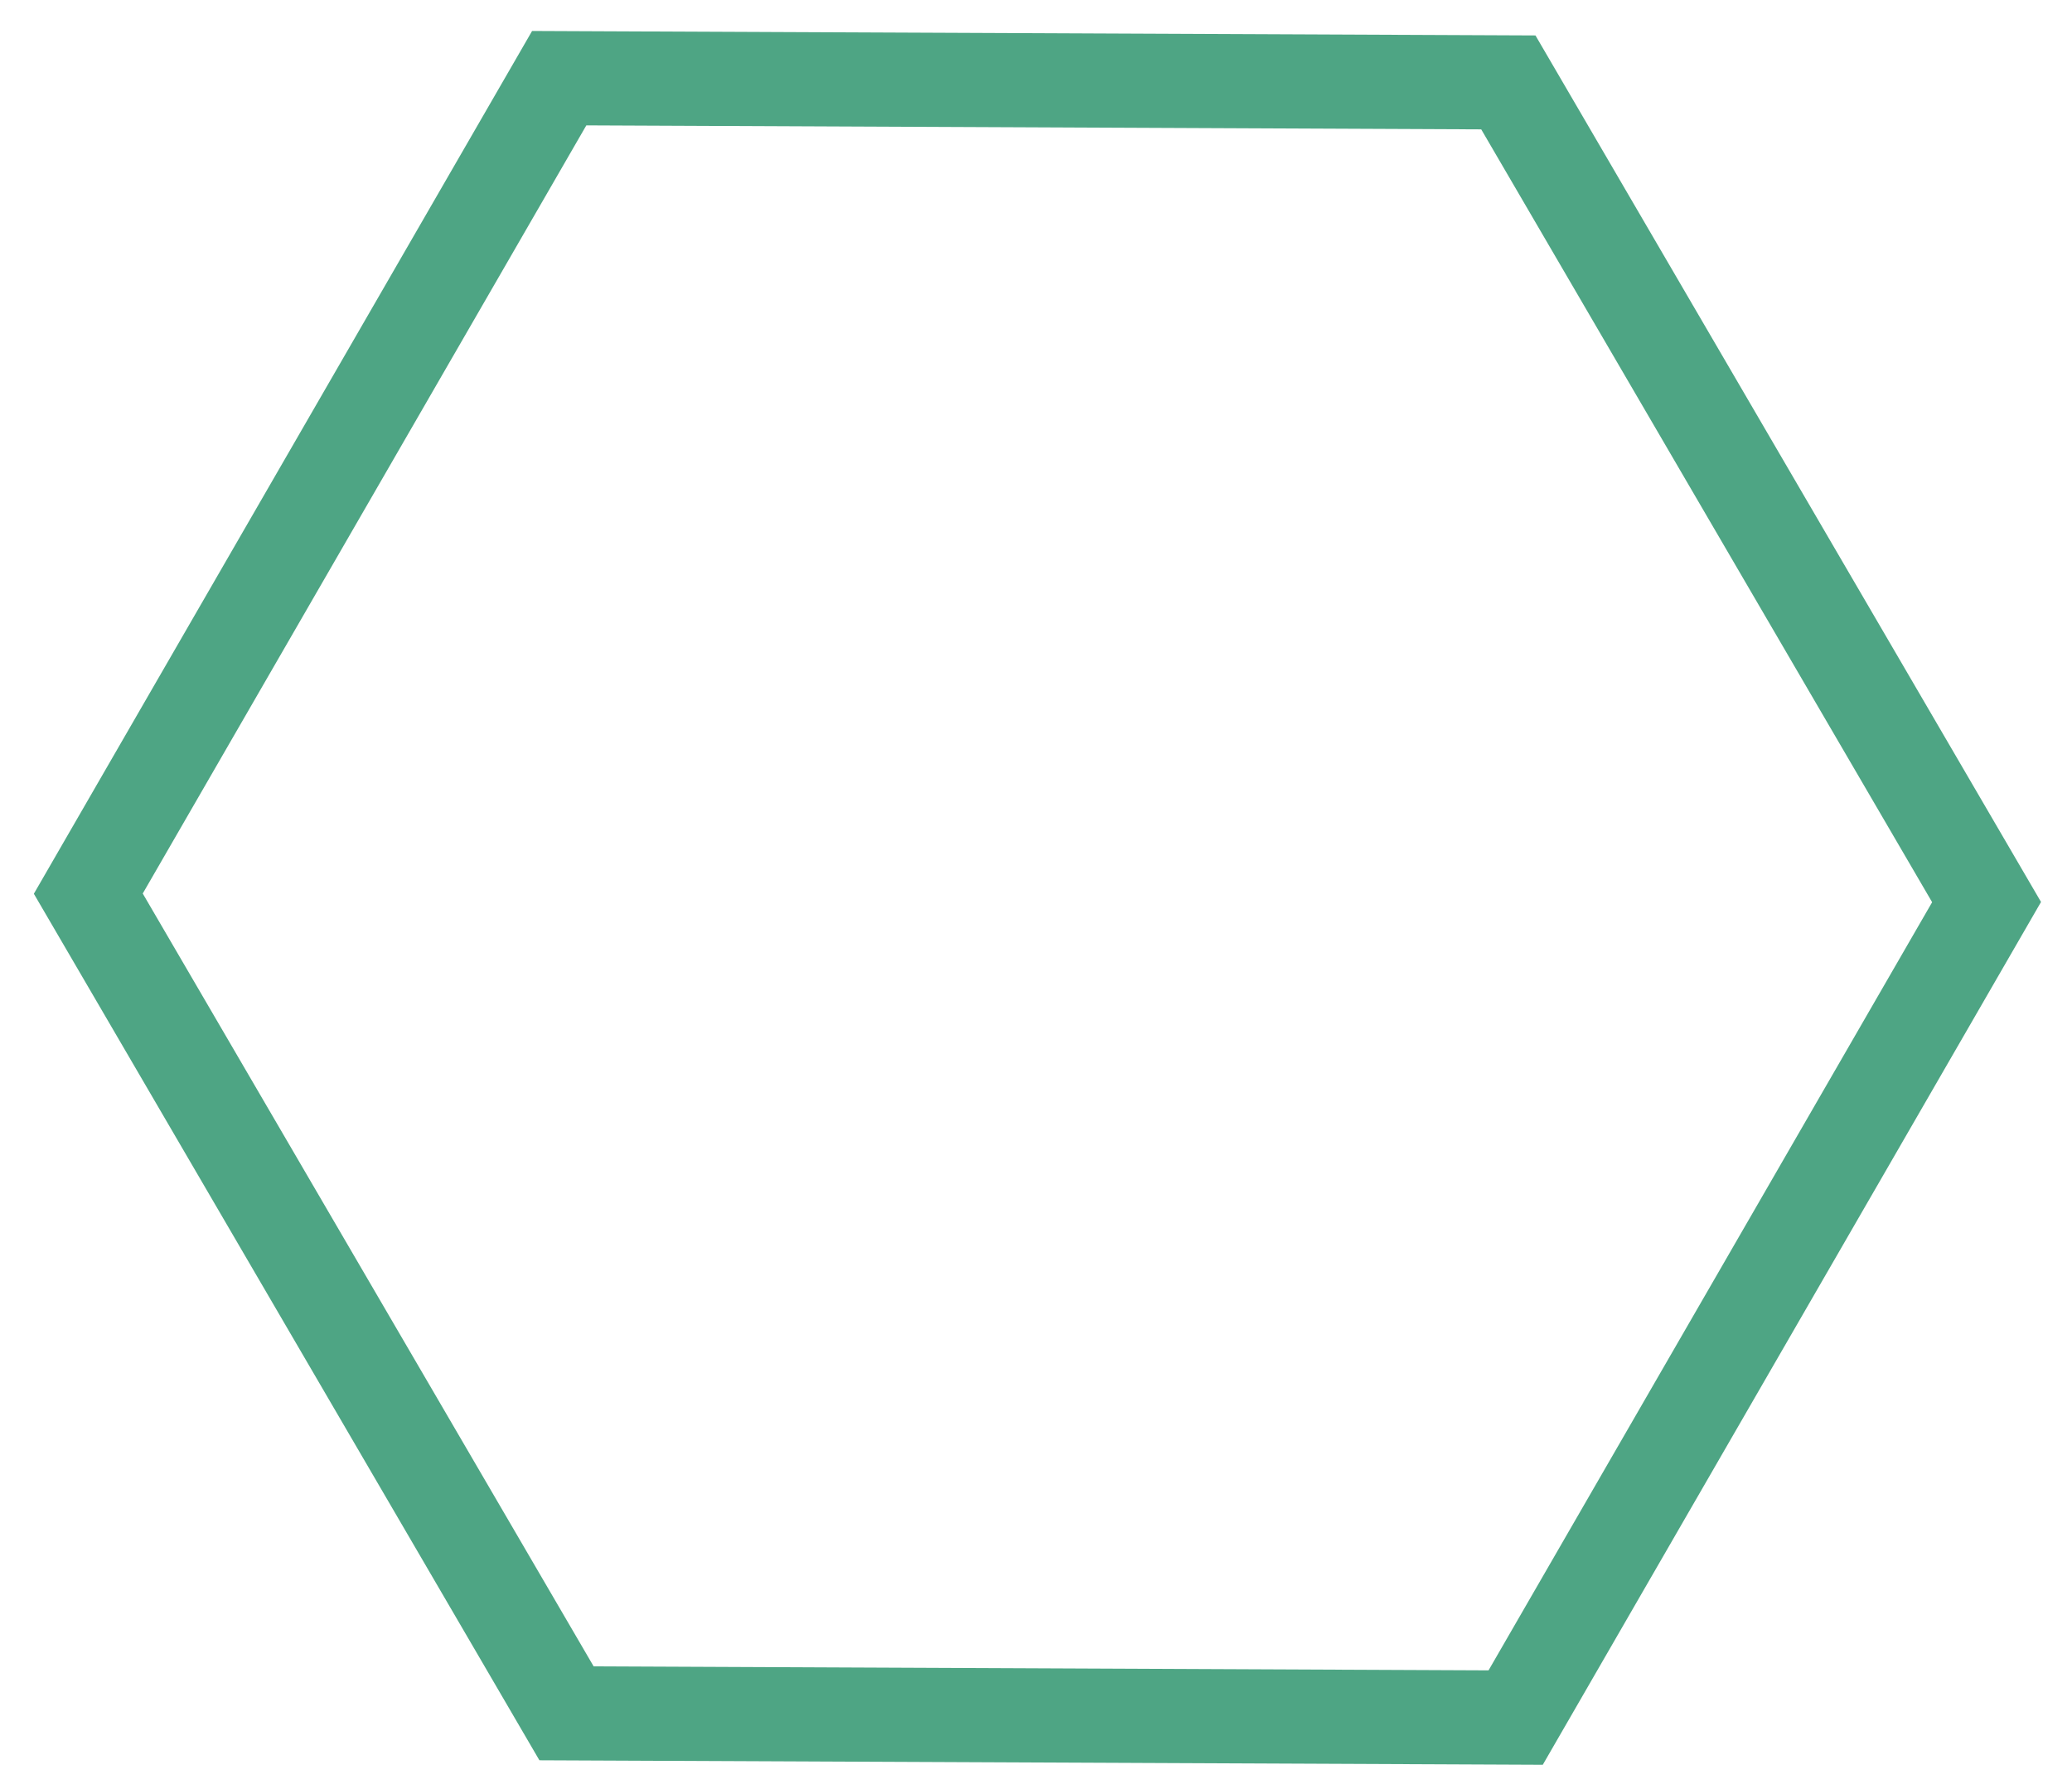 <svg xmlns="http://www.w3.org/2000/svg" width="44" height="38" viewBox="0 0 44 38">
    <path fill="none" fill-rule="evenodd" stroke="#4EA584" stroke-width="2" d="M1125.031 4279.071L1142.531 4289.071 1142.531 4309.071 1125.031 4319.071 1107.531 4309.071 1107.531 4289.071z" transform="rotate(30 8560.12 100.844)"/>
</svg>

